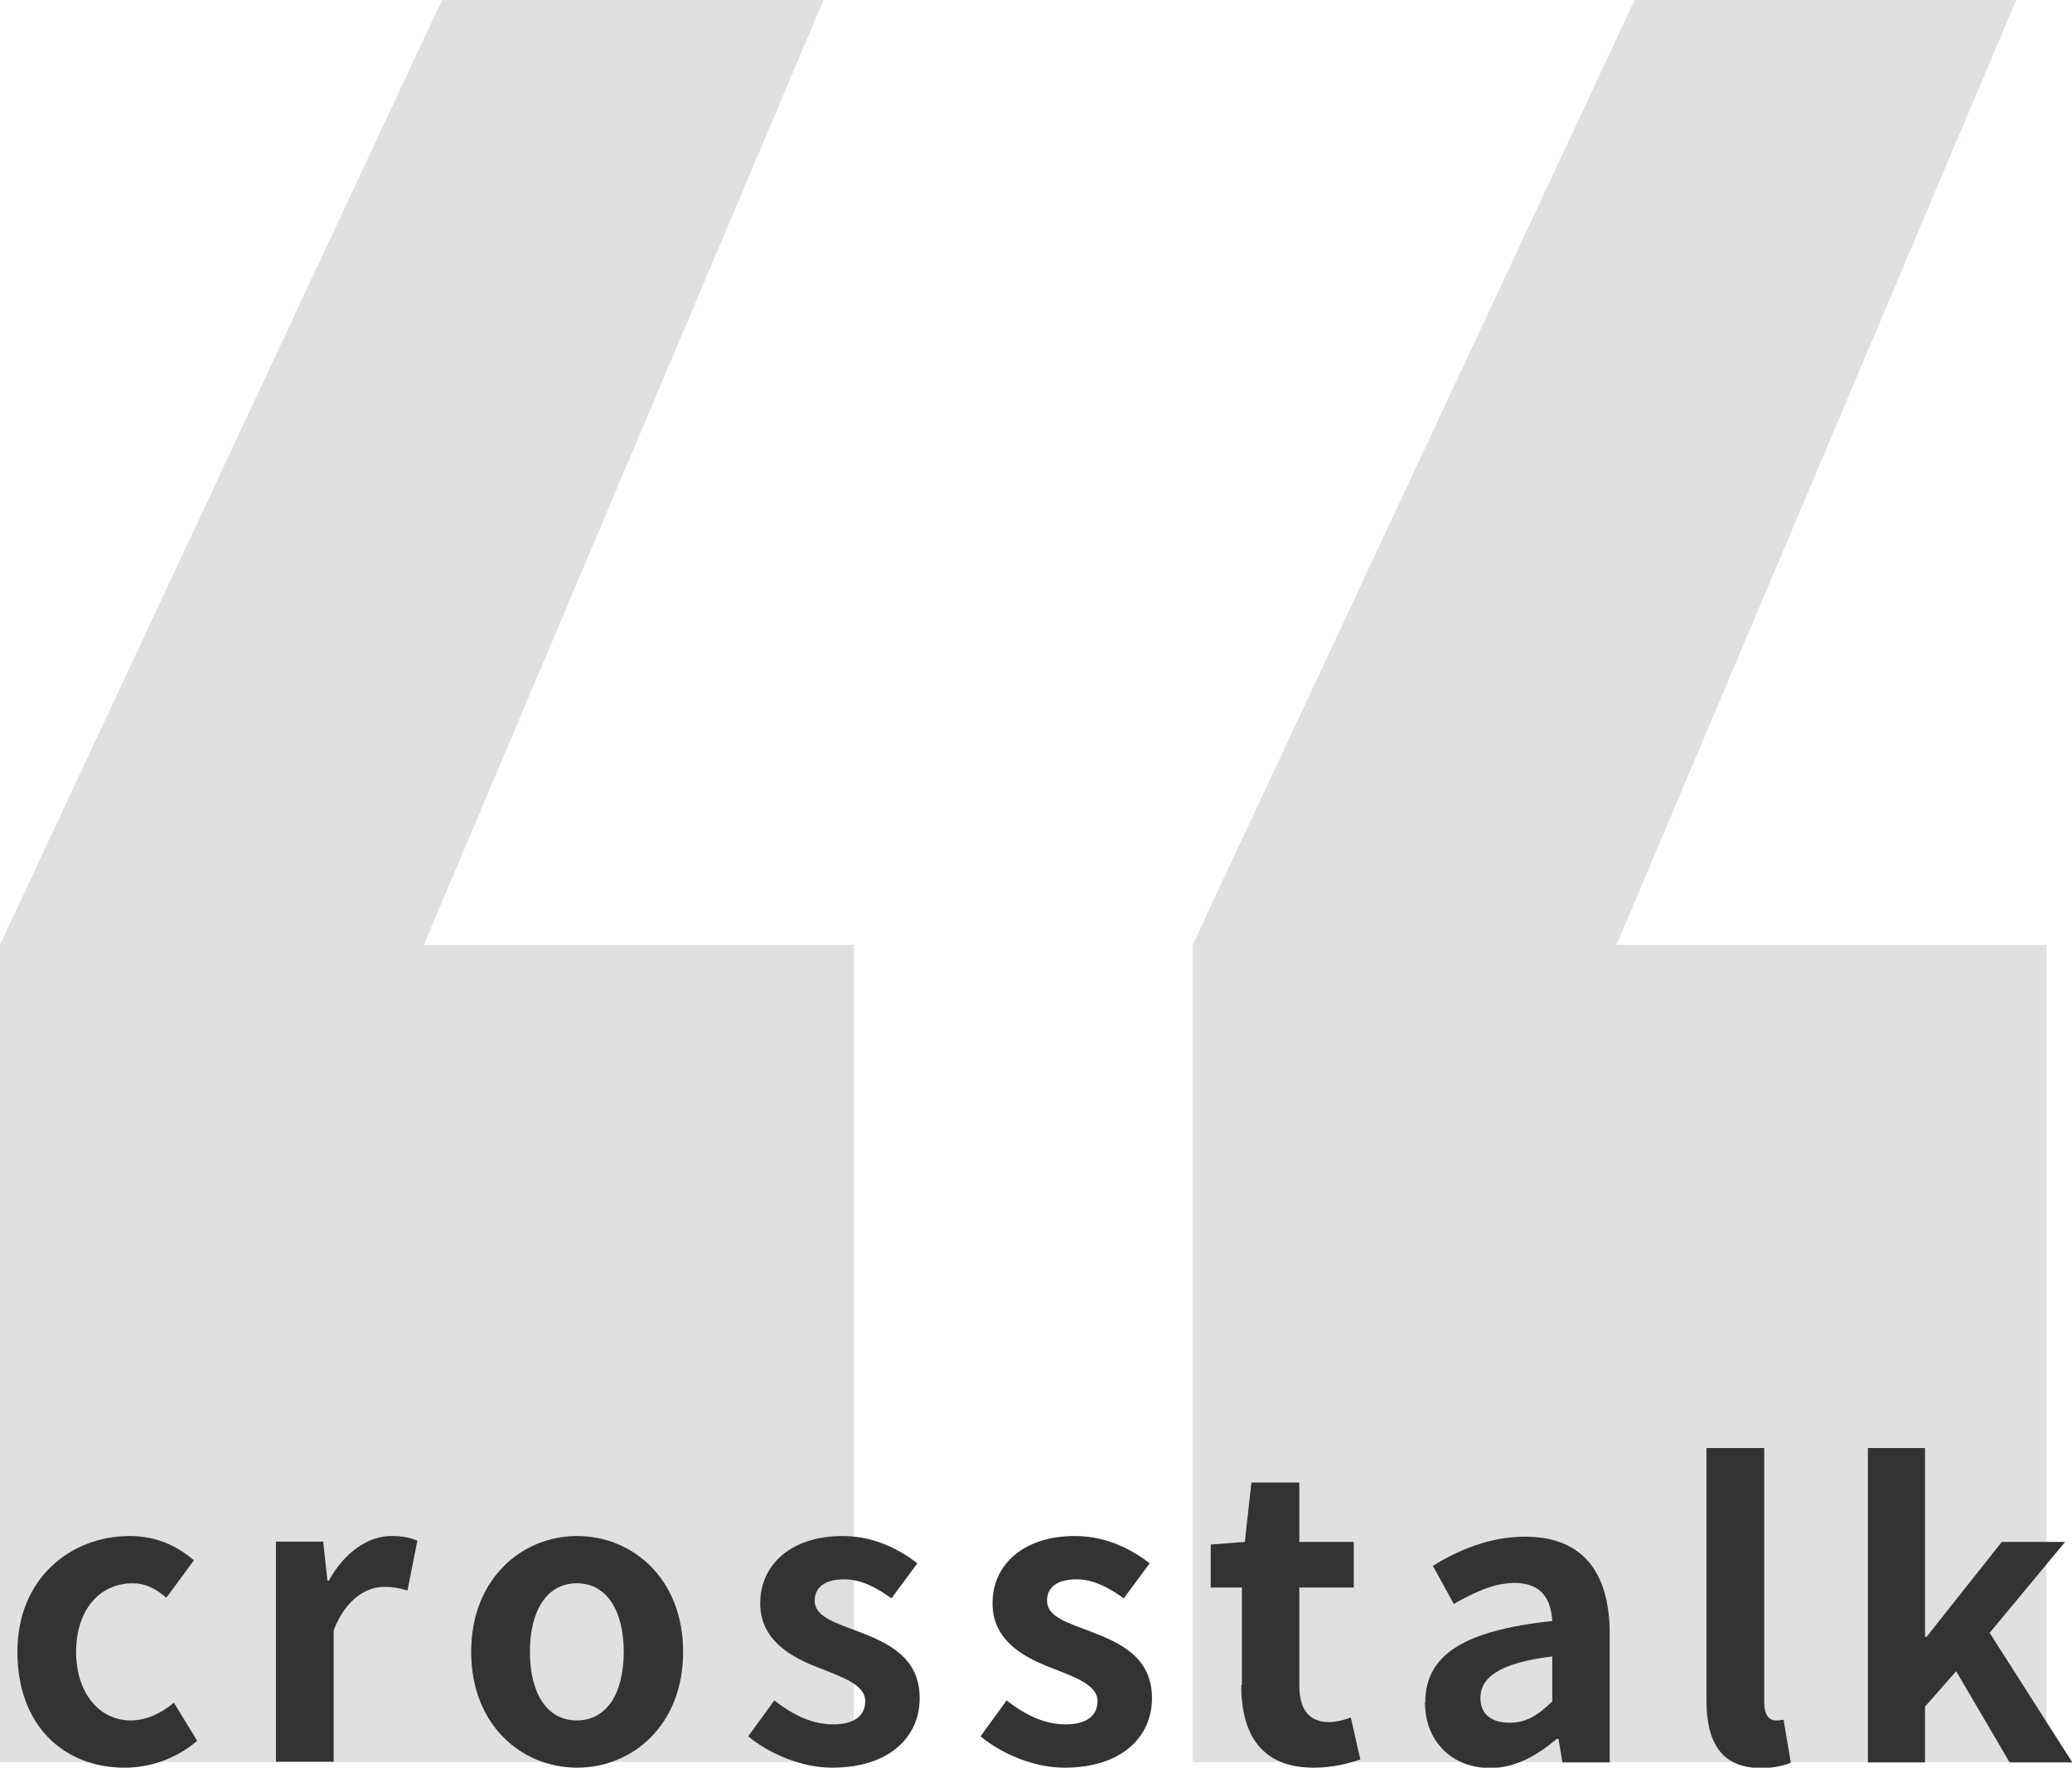 <svg id="_レイヤー_2" data-name="レイヤー 2" xmlns="http://www.w3.org/2000/svg" viewBox="0 0 63.15 53.87"><defs><style>.cls-1{fill:#333}.cls-2{fill:#dfe0e0}</style></defs><g id="_デザイン" data-name="デザイン"><path class="cls-2" d="M12.92 28.79h13.1V53.7H0V28.79L13.47 0H25.1L12.92 28.79zm36.35 0h13.1V53.7H36.35V28.79L49.82 0h11.63L49.27 28.79z"/><path class="cls-1" d="M.53 50.34c0-2.23 1.61-3.53 3.43-3.53.83 0 1.46.32 1.95.74l-.84 1.14c-.34-.29-.65-.44-1.02-.44-1.03 0-1.73.83-1.73 2.09s.71 2.09 1.67 2.09c.48 0 .94-.23 1.31-.54l.71 1.16c-.65.56-1.46.82-2.21.82-1.86 0-3.27-1.29-3.27-3.53zM8.41 46.98h1.44l.13 1.19h.04c.49-.88 1.21-1.36 1.91-1.36.37 0 .59.06.79.14l-.3 1.52c-.24-.07-.43-.11-.71-.11-.53 0-1.16.35-1.54 1.32v4.01H8.41v-6.72zM14.36 50.34c0-2.23 1.55-3.53 3.23-3.53s3.23 1.29 3.23 3.53-1.55 3.53-3.23 3.53-3.23-1.29-3.23-3.53zm4.65 0c0-1.26-.52-2.09-1.43-2.09s-1.43.83-1.43 2.09.52 2.09 1.43 2.09 1.43-.82 1.43-2.09zM22.8 52.92l.8-1.1c.6.47 1.18.73 1.8.73.67 0 .97-.29.97-.71 0-.5-.7-.73-1.4-1.01-.85-.32-1.8-.84-1.8-1.97 0-1.2.97-2.05 2.51-2.05.97 0 1.73.41 2.28.83l-.79 1.07c-.48-.35-.95-.58-1.44-.58-.61 0-.9.26-.9.65 0 .49.62.67 1.33.94.89.34 1.87.78 1.87 2.03 0 1.18-.92 2.12-2.67 2.12-.9 0-1.88-.4-2.55-.95zM29.88 52.92l.8-1.1c.6.47 1.18.73 1.8.73.67 0 .97-.29.97-.71 0-.5-.7-.73-1.4-1.01-.85-.32-1.8-.84-1.8-1.97 0-1.2.97-2.05 2.51-2.05.97 0 1.73.41 2.28.83l-.79 1.07c-.48-.35-.95-.58-1.44-.58-.61 0-.9.26-.9.65 0 .49.62.67 1.33.94.89.34 1.87.78 1.87 2.03 0 1.18-.92 2.12-2.67 2.12-.9 0-1.88-.4-2.55-.95zM37.85 51.35v-2.97h-.95v-1.31l1.04-.08.2-1.81h1.46v1.81h1.66v1.39H39.6v2.97c0 .77.31 1.13.91 1.13.22 0 .48-.07.66-.14l.29 1.28c-.36.12-.83.25-1.42.25-1.6 0-2.21-1.02-2.21-2.52zM43.44 51.88c0-1.44 1.16-2.19 3.87-2.48-.04-.66-.32-1.16-1.15-1.16-.62 0-1.22.28-1.85.64l-.64-1.16c.79-.49 1.75-.89 2.81-.89 1.7 0 2.58 1.02 2.58 2.96v3.92h-1.44l-.12-.72h-.05c-.59.5-1.26.89-2.03.89-1.2 0-1.99-.85-1.99-1.99zm3.87-.05v-1.35c-1.64.2-2.19.66-2.19 1.26 0 .53.37.76.89.76s.88-.24 1.31-.66zM52.01 51.82v-7.69h1.76v7.76c0 .41.18.54.35.54.07 0 .12 0 .24-.02l.22 1.31c-.2.08-.49.16-.91.16-1.22 0-1.66-.8-1.66-2.05zM56.93 44.13h1.74v5.75h.05l2.29-2.89h1.93l-2.3 2.77 2.52 3.95h-1.91l-1.63-2.78-.95 1.08v1.7h-1.74v-9.57z"/></g></svg>